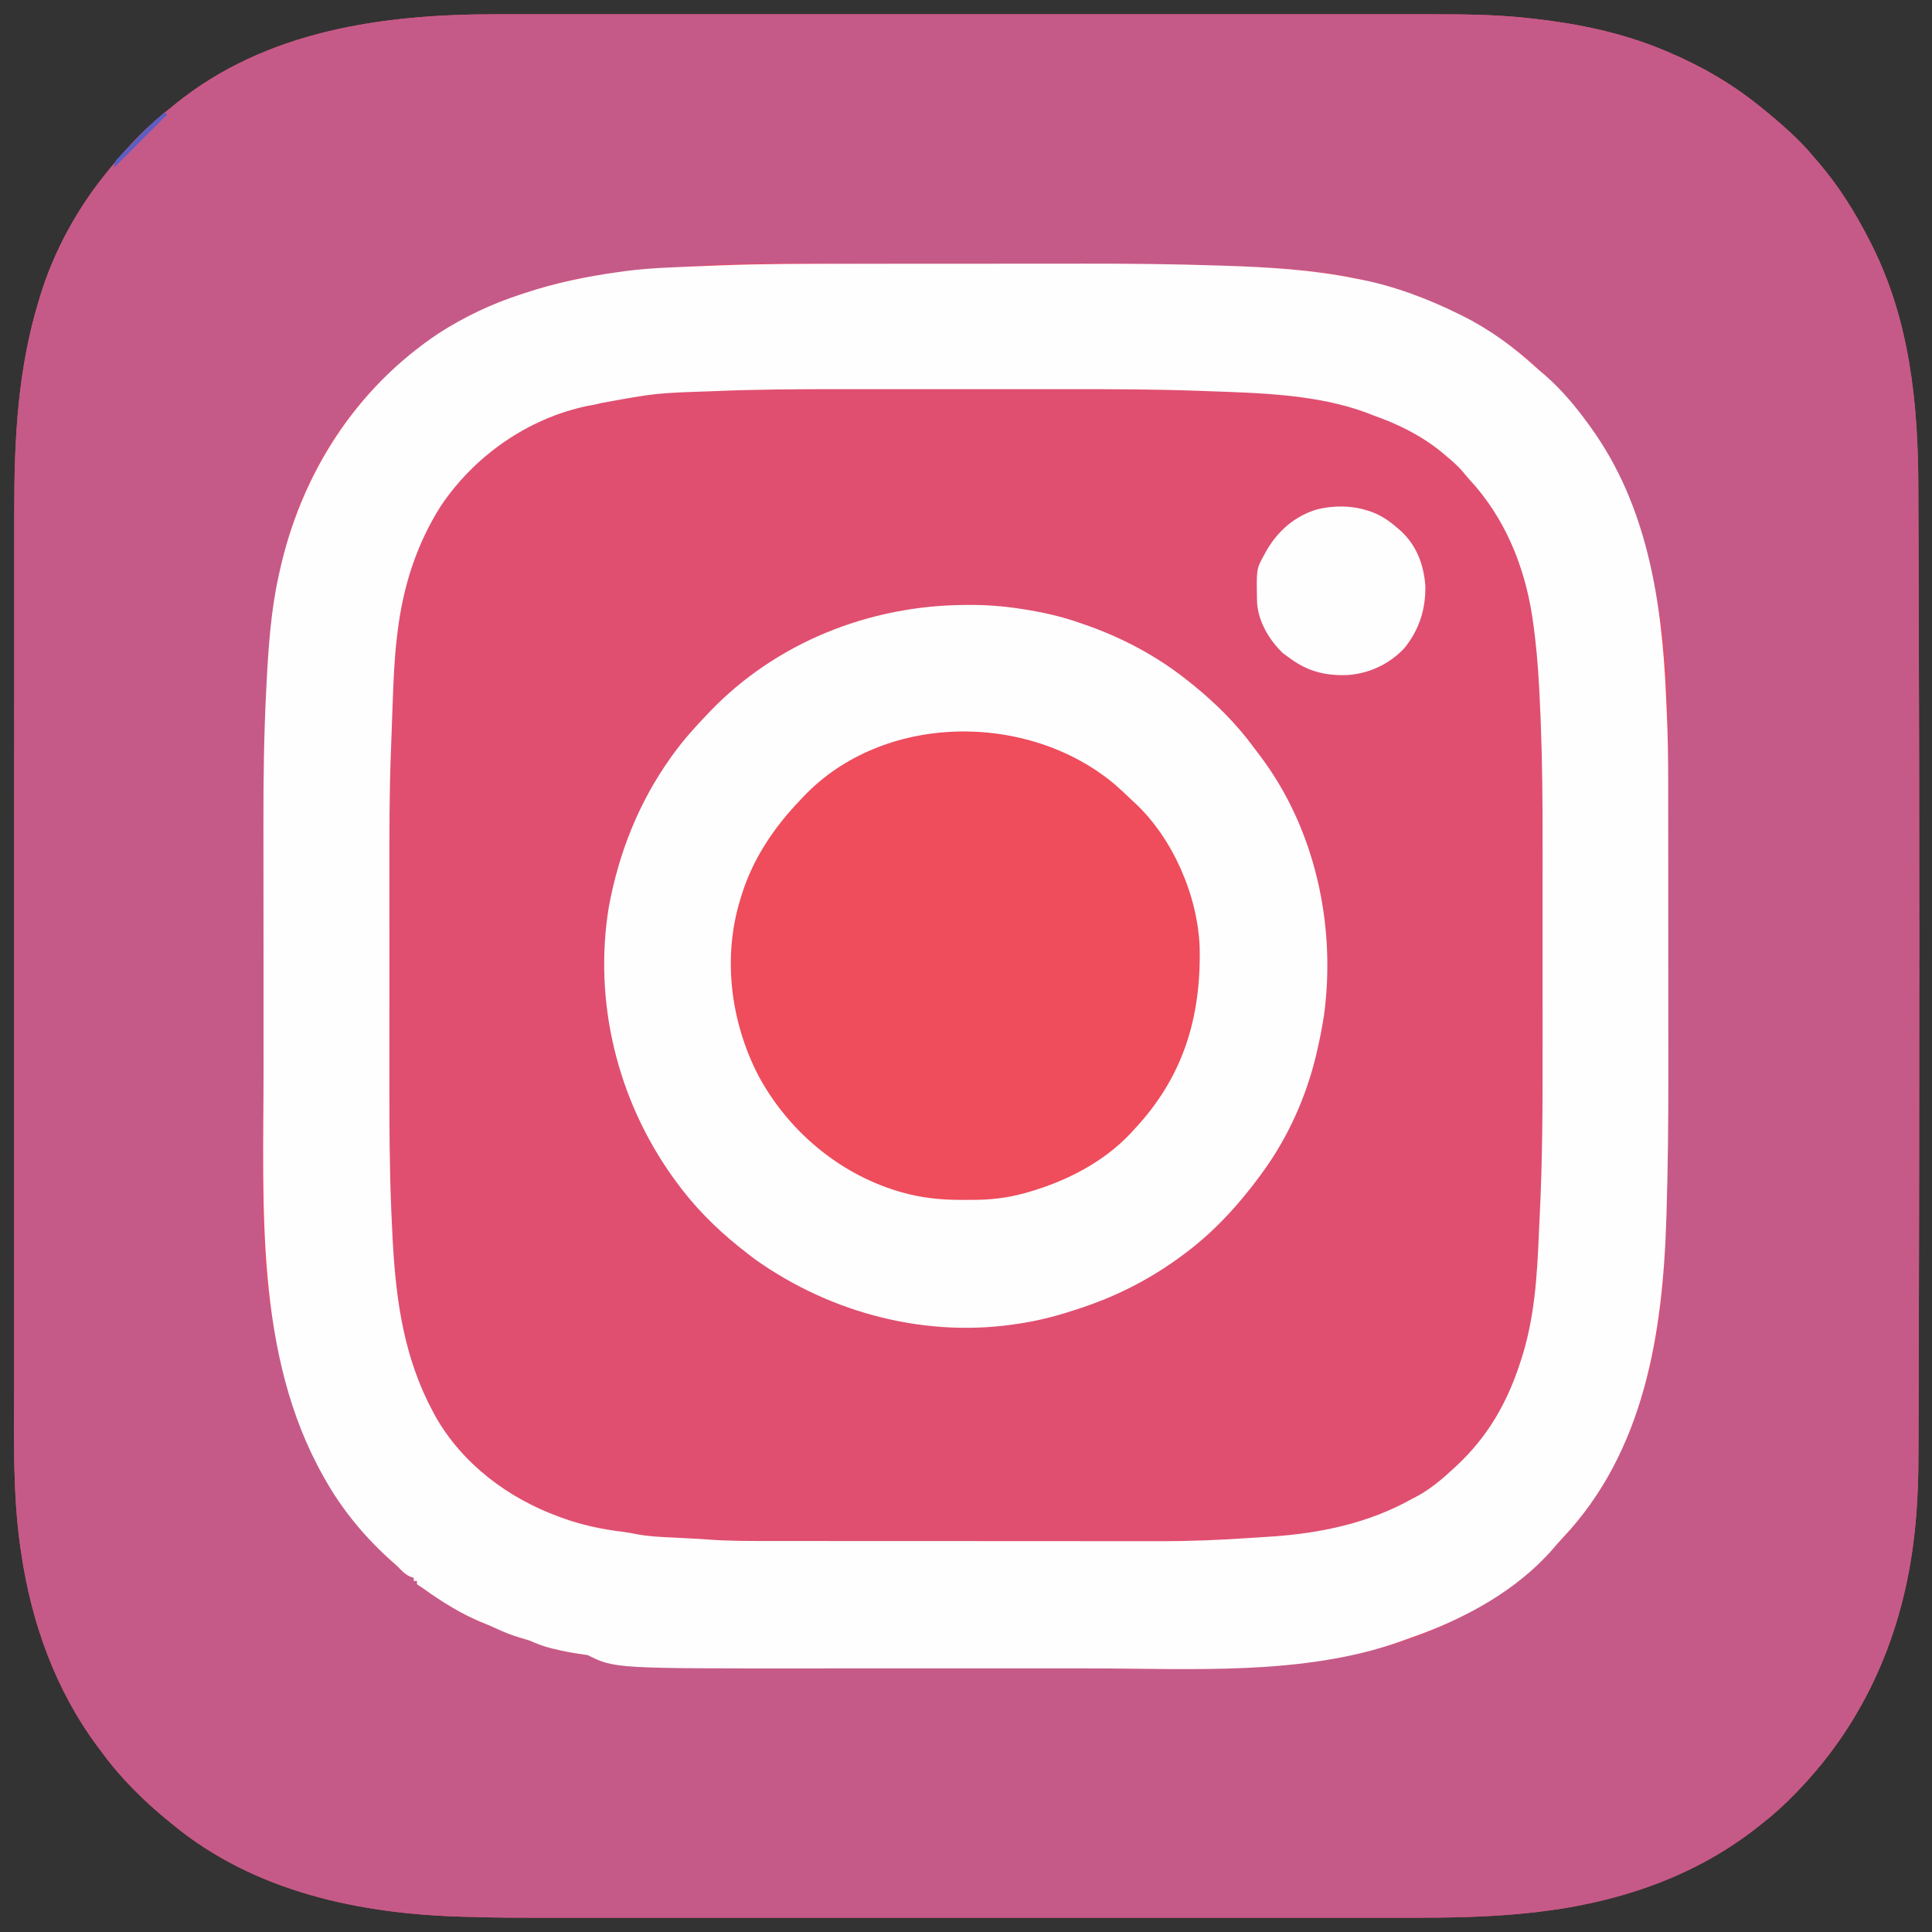 <?xml version="1.0" encoding="UTF-8"?>
<svg version="1.1" xmlns="http://www.w3.org/2000/svg" width="1200" height="1200">
<rect width="100%" height="100%" fill="#333333" stroke="none"/>
<path d="M0 0 C2.575 -0.001 5.151 -0.003 7.726 -0.005 C13.292 -0.008 18.857 -0.008 24.423 -0.006 C32.7 -0.002 40.977 -0.004 49.254 -0.007 C64.046 -0.012 78.837 -0.012 93.628 -0.009 C106.578 -0.006 119.527 -0.006 132.477 -0.007 C133.768 -0.007 133.768 -0.007 135.086 -0.007 C138.582 -0.007 142.078 -0.008 145.574 -0.008 C178.335 -0.011 211.097 -0.008 243.858 -0.003 C272.91 0.002 301.962 0.001 331.013 -0.003 C363.705 -0.009 396.397 -0.011 429.089 -0.008 C432.581 -0.007 436.073 -0.007 439.564 -0.007 C440.424 -0.007 441.284 -0.007 442.169 -0.007 C455.099 -0.005 468.029 -0.007 480.959 -0.009 C495.681 -0.012 510.403 -0.011 525.124 -0.006 C533.344 -0.003 541.563 -0.003 549.782 -0.007 C555.949 -0.009 562.117 -0.006 568.284 -0.002 C570.756 -0.001 573.229 -0.001 575.701 -0.004 C597.736 -0.024 619.947 -0.034 641.868 2.439 C643.064 2.571 644.261 2.702 645.493 2.837 C672.679 5.942 699.727 11.561 725.056 22.127 C725.909 22.481 726.763 22.835 727.642 23.2 C748.355 31.916 767.575 42.983 785.056 57.127 C785.621 57.583 786.185 58.039 786.767 58.508 C798.229 67.835 809.674 77.677 819.056 89.127 C820.152 90.392 820.152 90.392 821.271 91.682 C834.061 106.594 844.116 122.653 853.056 140.127 C853.475 140.945 853.894 141.762 854.326 142.605 C878.317 189.964 883.487 241.888 883.562 294.191 C883.572 298.808 883.598 303.424 883.622 308.041 C883.667 317.169 883.695 326.297 883.718 335.426 C883.737 343.005 883.762 350.584 883.791 358.163 C883.921 392.151 884 426.139 884.056 460.127 C884.059 462.082 884.059 462.082 884.062 464.076 C884.178 533.963 884.209 603.851 884.073 712.264 C884.06 721.385 884.048 730.506 884.037 739.627 C884.005 766.002 883.958 792.378 883.869 818.753 C883.861 820.964 883.854 823.175 883.846 825.387 C883.841 827.011 883.841 827.011 883.835 828.667 C883.811 836.126 883.796 843.585 883.785 851.044 C883.773 859.99 883.746 868.936 883.701 877.882 C883.68 882.36 883.663 886.837 883.664 891.314 C883.664 908.836 883.16 926.12 881.194 943.544 C881.111 944.277 881.028 945.009 880.943 945.764 C874.075 1005.28 850.779 1059.796 809.056 1103.127 C808.303 1103.913 808.303 1103.913 807.535 1104.714 C800.776 1111.734 793.77 1118.148 786.056 1124.127 C785.5 1124.57 784.944 1125.013 784.372 1125.469 C741.572 1159.541 689.537 1175.11 635.681 1179.877 C634.682 1179.966 634.682 1179.966 633.663 1180.057 C612.812 1181.866 591.945 1182.276 571.026 1182.254 C568.587 1182.255 566.147 1182.257 563.708 1182.259 C558.448 1182.262 553.188 1182.262 547.929 1182.26 C540.106 1182.256 532.283 1182.258 524.46 1182.261 C510.477 1182.266 496.493 1182.266 482.51 1182.263 C470.263 1182.26 458.017 1182.26 445.771 1182.261 C444.955 1182.261 444.14 1182.261 443.3 1182.261 C439.991 1182.261 436.681 1182.262 433.371 1182.262 C402.362 1182.265 371.353 1182.262 340.345 1182.257 C312.877 1182.252 285.409 1182.253 257.941 1182.257 C227.007 1182.263 196.072 1182.265 165.138 1182.262 C161.83 1182.261 158.523 1182.261 155.215 1182.261 C154.4 1182.261 153.586 1182.261 152.747 1182.261 C140.527 1182.259 128.306 1182.261 116.086 1182.263 C102.16 1182.266 88.234 1182.265 74.308 1182.26 C67.219 1182.257 60.13 1182.256 53.041 1182.26 C3.972 1182.282 3.972 1182.282 -18.043 1181.701 C-18.76 1181.683 -19.477 1181.665 -20.216 1181.646 C-84.568 1179.953 -150.241 1166.084 -200.944 1124.127 C-201.732 1123.489 -201.732 1123.489 -202.535 1122.839 C-218.335 1110.028 -232.979 1095.598 -244.944 1079.127 C-245.787 1078.001 -246.631 1076.876 -247.475 1075.752 C-273.611 1040.549 -288.428 998.914 -294.757 955.814 C-295.049 953.864 -295.049 953.864 -295.347 951.874 C-299.965 919.275 -299.233 886.265 -299.193 853.431 C-299.185 845.918 -299.188 838.405 -299.192 830.892 C-299.198 817.027 -299.195 803.162 -299.186 789.298 C-299.177 775.574 -299.173 761.851 -299.173 748.128 C-299.173 747.27 -299.173 746.412 -299.173 745.529 C-299.173 742.046 -299.173 738.564 -299.173 735.082 C-299.174 702.492 -299.164 669.902 -299.149 637.312 C-299.135 608.42 -299.129 579.528 -299.129 550.635 C-299.129 548.779 -299.129 546.923 -299.13 545.067 C-299.13 543.691 -299.13 543.691 -299.13 542.286 C-299.13 537.666 -299.13 533.046 -299.13 528.426 C-299.13 527.514 -299.13 526.602 -299.13 525.663 C-299.13 501.447 -299.126 477.23 -299.12 453.014 C-299.119 452.152 -299.119 451.289 -299.119 450.401 C-299.118 446.933 -299.117 443.466 -299.116 439.999 C-299.113 427.986 -299.111 415.973 -299.111 403.959 C-299.11 388.474 -299.106 372.988 -299.097 357.503 C-299.092 349.332 -299.089 341.162 -299.091 332.991 C-299.091 326.862 -299.087 320.733 -299.081 314.604 C-299.079 312.146 -299.079 309.688 -299.08 307.231 C-299.108 263.389 -296.811 220.29 -283.944 178.127 C-283.69 177.272 -283.435 176.417 -283.173 175.536 C-274.435 146.656 -259.223 119.243 -239.944 96.127 C-239.481 95.562 -239.017 94.997 -238.54 94.415 C-227.574 81.065 -215.619 68.721 -201.944 58.127 C-200.614 57.019 -200.614 57.019 -199.257 55.889 C-142.945 10.136 -70.172 -0.069 0 0 Z " fill="#E04F70" transform="translate(307.944,8.873)"/>
<path d="M0 0 C2.575 -0.001 5.151 -0.003 7.726 -0.005 C13.292 -0.008 18.857 -0.008 24.423 -0.006 C32.7 -0.002 40.977 -0.004 49.254 -0.007 C64.046 -0.012 78.837 -0.012 93.628 -0.009 C106.578 -0.006 119.527 -0.006 132.477 -0.007 C133.768 -0.007 133.768 -0.007 135.086 -0.007 C138.582 -0.007 142.078 -0.008 145.574 -0.008 C178.335 -0.011 211.097 -0.008 243.858 -0.003 C272.91 0.002 301.962 0.001 331.013 -0.003 C363.705 -0.009 396.397 -0.011 429.089 -0.008 C432.581 -0.007 436.073 -0.007 439.564 -0.007 C440.424 -0.007 441.284 -0.007 442.169 -0.007 C455.099 -0.005 468.029 -0.007 480.959 -0.009 C495.681 -0.012 510.403 -0.011 525.124 -0.006 C533.344 -0.003 541.563 -0.003 549.782 -0.007 C555.949 -0.009 562.117 -0.006 568.284 -0.002 C570.756 -0.001 573.229 -0.001 575.701 -0.004 C597.736 -0.024 619.947 -0.034 641.868 2.439 C643.064 2.571 644.261 2.702 645.493 2.837 C672.679 5.942 699.727 11.561 725.056 22.127 C725.909 22.481 726.763 22.835 727.642 23.2 C748.355 31.916 767.575 42.983 785.056 57.127 C785.621 57.583 786.185 58.039 786.767 58.508 C798.229 67.835 809.674 77.677 819.056 89.127 C820.152 90.392 820.152 90.392 821.271 91.682 C834.061 106.594 844.116 122.653 853.056 140.127 C853.475 140.945 853.894 141.762 854.326 142.605 C878.317 189.964 883.487 241.888 883.562 294.191 C883.572 298.808 883.598 303.424 883.622 308.041 C883.667 317.169 883.695 326.297 883.718 335.426 C883.737 343.005 883.762 350.584 883.791 358.163 C883.921 392.151 884 426.139 884.056 460.127 C884.059 462.082 884.059 462.082 884.062 464.076 C884.178 533.963 884.209 603.851 884.073 712.264 C884.06 721.385 884.048 730.506 884.037 739.627 C884.005 766.002 883.958 792.378 883.869 818.753 C883.861 820.964 883.854 823.175 883.846 825.387 C883.841 827.011 883.841 827.011 883.835 828.667 C883.811 836.126 883.796 843.585 883.785 851.044 C883.773 859.99 883.746 868.936 883.701 877.882 C883.68 882.36 883.663 886.837 883.664 891.314 C883.664 908.836 883.16 926.12 881.194 943.544 C881.111 944.277 881.028 945.009 880.943 945.764 C874.075 1005.28 850.779 1059.796 809.056 1103.127 C808.303 1103.913 808.303 1103.913 807.535 1104.714 C800.776 1111.734 793.77 1118.148 786.056 1124.127 C785.5 1124.57 784.944 1125.013 784.372 1125.469 C741.572 1159.541 689.537 1175.11 635.681 1179.877 C634.682 1179.966 634.682 1179.966 633.663 1180.057 C612.812 1181.866 591.945 1182.276 571.026 1182.254 C568.587 1182.255 566.147 1182.257 563.708 1182.259 C558.448 1182.262 553.188 1182.262 547.929 1182.26 C540.106 1182.256 532.283 1182.258 524.46 1182.261 C510.477 1182.266 496.493 1182.266 482.51 1182.263 C470.263 1182.26 458.017 1182.26 445.771 1182.261 C444.955 1182.261 444.14 1182.261 443.3 1182.261 C439.991 1182.261 436.681 1182.262 433.371 1182.262 C402.362 1182.265 371.353 1182.262 340.345 1182.257 C312.877 1182.252 285.409 1182.253 257.941 1182.257 C227.007 1182.263 196.072 1182.265 165.138 1182.262 C161.83 1182.261 158.523 1182.261 155.215 1182.261 C154.4 1182.261 153.586 1182.261 152.747 1182.261 C140.527 1182.259 128.306 1182.261 116.086 1182.263 C102.16 1182.266 88.234 1182.265 74.308 1182.26 C67.219 1182.257 60.13 1182.256 53.041 1182.26 C3.972 1182.282 3.972 1182.282 -18.043 1181.701 C-18.76 1181.683 -19.477 1181.665 -20.216 1181.646 C-84.568 1179.953 -150.241 1166.084 -200.944 1124.127 C-201.732 1123.489 -201.732 1123.489 -202.535 1122.839 C-218.335 1110.028 -232.979 1095.598 -244.944 1079.127 C-245.787 1078.001 -246.631 1076.876 -247.475 1075.752 C-273.611 1040.549 -288.428 998.914 -294.757 955.814 C-295.049 953.864 -295.049 953.864 -295.347 951.874 C-299.965 919.275 -299.233 886.265 -299.193 853.431 C-299.185 845.918 -299.188 838.405 -299.192 830.892 C-299.198 817.027 -299.195 803.162 -299.186 789.298 C-299.177 775.574 -299.173 761.851 -299.173 748.128 C-299.173 747.27 -299.173 746.412 -299.173 745.529 C-299.173 742.046 -299.173 738.564 -299.173 735.082 C-299.174 702.492 -299.164 669.902 -299.149 637.312 C-299.135 608.42 -299.129 579.528 -299.129 550.635 C-299.129 548.779 -299.129 546.923 -299.13 545.067 C-299.13 543.691 -299.13 543.691 -299.13 542.286 C-299.13 537.666 -299.13 533.046 -299.13 528.426 C-299.13 527.514 -299.13 526.602 -299.13 525.663 C-299.13 501.447 -299.126 477.23 -299.12 453.014 C-299.119 452.152 -299.119 451.289 -299.119 450.401 C-299.118 446.933 -299.117 443.466 -299.116 439.999 C-299.113 427.986 -299.111 415.973 -299.111 403.959 C-299.11 388.474 -299.106 372.988 -299.097 357.503 C-299.092 349.332 -299.089 341.162 -299.091 332.991 C-299.091 326.862 -299.087 320.733 -299.081 314.604 C-299.079 312.146 -299.079 309.688 -299.08 307.231 C-299.108 263.389 -296.811 220.29 -283.944 178.127 C-283.69 177.272 -283.435 176.417 -283.173 175.536 C-274.435 146.656 -259.223 119.243 -239.944 96.127 C-239.481 95.562 -239.017 94.997 -238.54 94.415 C-227.574 81.065 -215.619 68.721 -201.944 58.127 C-200.614 57.019 -200.614 57.019 -199.257 55.889 C-142.945 10.136 -70.172 -0.069 0 0 Z M77.868 159.939 C76.621 160.118 75.373 160.297 74.088 160.481 C70.409 161.018 66.732 161.57 63.056 162.127 C62.053 162.275 61.05 162.423 60.017 162.576 C44.542 164.906 29.88 169.16 15.056 174.127 C13.731 174.566 13.731 174.566 12.379 175.014 C-15.287 184.294 -40.26 199.28 -61.694 219.064 C-63.672 220.878 -65.696 222.597 -67.757 224.314 C-78.077 233.342 -86.952 244.026 -94.944 255.127 C-95.532 255.931 -95.532 255.931 -96.133 256.751 C-113.98 281.347 -126.116 310.596 -132.944 340.127 C-133.259 341.481 -133.259 341.481 -133.579 342.863 C-136.237 354.586 -138.245 366.308 -139.488 378.264 C-139.615 379.473 -139.742 380.682 -139.873 381.927 C-141.161 394.621 -141.972 407.325 -142.609 420.066 C-142.703 421.909 -142.703 421.909 -142.8 423.788 C-144.211 451.87 -144.372 479.925 -144.314 508.036 C-144.302 514.325 -144.306 520.615 -144.308 526.904 C-144.311 539.372 -144.3 551.841 -144.28 564.31 C-144.261 576.231 -144.254 588.153 -144.26 600.074 C-144.266 613.262 -144.265 626.449 -144.254 639.636 C-144.253 641.059 -144.252 642.483 -144.251 643.906 C-144.25 644.605 -144.249 645.304 -144.249 646.024 C-144.245 650.8 -144.245 655.576 -144.247 660.352 C-147.475 812.08 -147.475 812.08 -81.034 943.854 C-79.085 945.973 -77.197 948.132 -75.319 950.314 C-70.575 955.75 -65.626 960.673 -59.944 965.127 C-59.284 965.828 -58.624 966.529 -57.944 967.252 C-55.734 969.324 -53.797 970.176 -50.944 971.127 C-50.944 971.787 -50.944 972.447 -50.944 973.127 C-50.284 973.127 -49.624 973.127 -48.944 973.127 C-48.944 973.787 -48.944 974.447 -48.944 975.127 C-46.647 976.914 -44.353 978.565 -41.944 980.189 C-40.87 980.921 -40.87 980.921 -39.774 981.666 C-28.51 989.22 -16.212 996.797 -3.319 1001.189 C-0.442 1002.172 2.193 1003.198 4.9 1004.592 C8.504 1006.345 12.097 1007.493 15.931 1008.627 C24.402 1011.19 24.402 1011.19 28.056 1012.689 C37.245 1016.271 47.267 1018.283 57.056 1019.127 C57.716 1019.457 58.376 1019.787 59.056 1020.127 C78.747 1023.702 98.771 1025.064 118.73 1026.014 C120.295 1026.09 121.859 1026.169 123.424 1026.25 C139.614 1027.092 155.766 1027.276 171.976 1027.272 C174.699 1027.275 177.423 1027.279 180.146 1027.282 C186.724 1027.291 193.301 1027.293 199.879 1027.294 C205.249 1027.295 210.619 1027.297 215.989 1027.3 C231.326 1027.309 246.662 1027.313 261.999 1027.312 C263.233 1027.312 263.233 1027.312 264.492 1027.312 C265.728 1027.312 265.728 1027.312 266.988 1027.312 C280.269 1027.312 293.55 1027.321 306.83 1027.335 C320.577 1027.35 334.323 1027.357 348.07 1027.356 C355.743 1027.356 363.415 1027.358 371.088 1027.369 C452.999 1028.272 452.999 1028.272 534.056 1018.127 C535.441 1017.863 536.827 1017.598 538.212 1017.334 C579.027 1009.063 617.58 989.292 648.056 961.127 C648.985 960.301 649.915 959.474 650.872 958.623 C656.355 953.737 661.377 948.78 666.056 943.127 C666.825 942.234 667.595 941.34 668.388 940.42 C695.091 909.123 710.756 871.177 719.056 831.127 C719.235 830.306 719.413 829.485 719.597 828.64 C725.48 801.378 726.269 773.505 727.125 745.729 C727.147 745.038 727.168 744.348 727.191 743.636 C728.126 713.719 728.354 683.817 728.325 653.886 C728.321 649.781 728.322 645.675 728.324 641.57 C728.324 640.873 728.324 640.177 728.324 639.459 C728.325 638.041 728.326 636.623 728.326 635.205 C728.332 622.145 728.326 609.084 728.315 596.024 C728.306 584.954 728.307 573.884 728.317 562.814 C728.327 549.751 728.332 536.688 728.325 523.626 C728.325 522.22 728.324 520.815 728.324 519.409 C728.323 518.719 728.323 518.028 728.323 517.317 C728.321 512.58 728.324 507.843 728.328 503.106 C729.442 360.451 729.442 360.451 664.259 237.518 C662.789 235.923 661.341 234.308 659.915 232.674 C633.207 202.122 597.969 183.918 560.056 171.127 C558.94 170.741 558.94 170.741 557.802 170.346 C523.061 158.42 485.341 157.257 449.013 156.065 C448.355 156.044 447.697 156.022 447.019 155.999 C418.59 155.062 390.179 154.828 361.735 154.858 C355.812 154.863 349.889 154.859 343.966 154.856 C331.525 154.851 319.083 154.857 306.642 154.868 C296.132 154.877 285.623 154.875 275.113 154.866 C262.691 154.855 250.269 154.851 237.846 154.857 C231.35 154.861 224.854 154.861 218.358 154.854 C147.922 154.048 147.922 154.048 77.868 159.939 Z " fill="#C55A88" transform="translate(307.944,8.873)"/>
<path d="M0 0 C3.96 -0.001 7.921 -0.003 11.881 -0.005 C25.101 -0.014 38.321 -0.019 51.54 -0.018 C52.247 -0.018 52.953 -0.018 53.68 -0.018 C54.387 -0.018 55.094 -0.018 55.823 -0.018 C67.199 -0.018 78.576 -0.027 89.952 -0.041 C101.791 -0.056 113.629 -0.062 125.467 -0.062 C132.05 -0.061 138.632 -0.064 145.215 -0.075 C173.349 -0.118 201.446 0.169 229.564 1.096 C230.842 1.137 232.119 1.179 233.436 1.222 C260.746 2.129 287.756 3.663 314.584 9.167 C315.291 9.302 315.998 9.436 316.726 9.575 C337.943 13.623 359.252 21.63 378.584 31.167 C379.23 31.484 379.875 31.8 380.54 32.126 C397.422 40.51 412.335 51.325 426.229 64.034 C428.248 65.862 430.307 67.611 432.397 69.355 C442.714 78.38 451.603 89.062 459.584 100.167 C459.982 100.714 460.379 101.26 460.789 101.823 C495.753 150.35 504.837 209.601 507.351 267.859 C507.505 271.4 507.669 274.94 507.84 278.48 C508.53 293.21 508.733 307.906 508.73 322.652 C508.733 325.103 508.736 327.554 508.74 330.006 C508.748 335.92 508.751 341.833 508.751 347.747 C508.752 352.587 508.754 357.427 508.757 362.267 C508.766 376.134 508.771 390 508.77 403.867 C508.77 404.982 508.77 404.982 508.77 406.119 C508.77 407.235 508.77 407.235 508.77 408.374 C508.769 420.322 508.779 432.269 508.793 444.216 C508.807 456.625 508.814 469.034 508.813 481.442 C508.813 488.351 508.816 495.26 508.826 502.168 C508.87 531.745 508.582 561.282 507.652 590.843 C507.631 591.521 507.61 592.198 507.588 592.897 C505.362 664.398 494.058 737.552 443.038 791.562 C440.954 793.775 438.977 796.03 437.022 798.355 C414.186 824.522 381.464 842.039 349.179 853.262 C346.959 854.037 344.753 854.837 342.549 855.656 C282.631 877.088 212.583 872.494 150.014 872.438 C144.704 872.433 139.395 872.433 134.085 872.435 C133.316 872.435 132.546 872.436 131.754 872.436 C130.189 872.436 128.624 872.437 127.059 872.438 C112.549 872.443 98.04 872.437 83.53 872.426 C71.197 872.417 58.863 872.419 46.529 872.428 C32.047 872.439 17.565 872.443 3.083 872.437 C1.527 872.436 -0.029 872.436 -1.585 872.435 C-2.732 872.434 -2.732 872.434 -3.903 872.434 C-9.182 872.432 -14.461 872.435 -19.741 872.44 C-145.665 872.543 -145.665 872.543 -162.416 864.167 C-164.286 863.869 -166.163 863.604 -168.041 863.355 C-173.369 862.561 -178.566 861.52 -183.791 860.23 C-184.77 859.993 -184.77 859.993 -185.77 859.752 C-190.203 858.627 -194.231 856.992 -198.416 855.167 C-200.49 854.512 -202.573 853.886 -204.666 853.292 C-209.905 851.718 -214.751 849.79 -219.685 847.441 C-222.477 846.138 -225.303 844.994 -228.166 843.855 C-241.074 838.482 -252.5 831.382 -263.844 823.277 C-265.35 822.214 -266.882 821.19 -268.416 820.167 C-268.416 819.507 -268.416 818.847 -268.416 818.167 C-269.076 818.167 -269.736 818.167 -270.416 818.167 C-270.416 817.507 -270.416 816.847 -270.416 816.167 C-271.137 815.94 -271.859 815.714 -272.603 815.48 C-275.991 813.899 -277.802 811.838 -280.416 809.167 C-282.264 807.494 -284.118 805.827 -285.978 804.167 C-301.547 789.996 -315.075 773.533 -325.416 755.167 C-325.989 754.16 -325.989 754.16 -326.574 753.132 C-369.211 677.588 -363.75 585.19 -363.717 501.392 C-363.716 497.244 -363.719 493.095 -363.722 488.946 C-363.723 488.243 -363.723 487.541 -363.724 486.817 C-363.725 485.386 -363.726 483.956 -363.728 482.526 C-363.738 469.312 -363.736 456.098 -363.73 442.884 C-363.725 430.964 -363.736 419.044 -363.755 407.123 C-363.775 394.68 -363.783 382.236 -363.779 369.793 C-363.777 362.888 -363.78 355.983 -363.794 349.079 C-363.847 321.051 -363.515 293.102 -362.08 265.106 C-362.022 263.94 -361.964 262.775 -361.904 261.573 C-360.738 238.844 -359.235 215.867 -354.291 193.605 C-354.144 192.931 -353.998 192.257 -353.847 191.563 C-340.6 130.926 -306.775 77.659 -254.787 43.085 C-239.049 33.002 -222.175 24.934 -204.416 19.167 C-203.625 18.904 -202.834 18.64 -202.019 18.368 C-182.715 11.943 -163.556 7.943 -143.416 5.167 C-142.209 4.994 -141.002 4.821 -139.759 4.643 C-129.736 3.282 -119.753 2.64 -109.65 2.217 C-107.039 2.107 -104.43 1.989 -101.82 1.868 C-97.133 1.657 -92.444 1.473 -87.756 1.295 C-85.583 1.212 -83.411 1.127 -81.238 1.039 C-54.165 -0.034 -27.091 0.003 0 0 Z M-82.606 79.063 C-83.563 79.102 -84.521 79.141 -85.508 79.181 C-120.08 80.328 -120.08 80.328 -153.97 86.5 C-156.904 87.301 -159.859 87.826 -162.853 88.355 C-199.798 96.193 -232.671 119.316 -253.619 150.441 C-268.709 174.228 -276.998 200.319 -280.416 228.167 C-280.577 229.473 -280.738 230.778 -280.904 232.124 C-282.455 245.344 -283.016 258.558 -283.478 271.855 C-283.556 273.954 -283.635 276.054 -283.714 278.154 C-283.873 282.405 -284.023 286.656 -284.165 290.908 C-284.321 295.504 -284.491 300.1 -284.675 304.696 C-285.6 329.058 -285.563 353.416 -285.55 377.792 C-285.547 383.912 -285.55 390.032 -285.551 396.152 C-285.553 406.42 -285.551 416.687 -285.546 426.954 C-285.541 438.733 -285.542 450.512 -285.548 462.29 C-285.552 472.502 -285.553 482.714 -285.55 492.925 C-285.549 498.981 -285.549 505.037 -285.552 511.093 C-285.564 536.47 -285.481 561.809 -284.416 587.167 C-284.376 588.142 -284.336 589.117 -284.295 590.122 C-284.077 595.41 -283.832 600.695 -283.541 605.98 C-283.499 606.741 -283.457 607.503 -283.413 608.288 C-281.334 645.215 -276.158 680.286 -258.416 713.167 C-257.936 714.066 -257.457 714.964 -256.962 715.89 C-240.249 745.427 -211.854 766.636 -180.416 778.167 C-179.763 778.408 -179.111 778.649 -178.439 778.897 C-165.973 783.434 -153.438 786.075 -140.279 787.64 C-137.311 788.045 -134.462 788.563 -131.533 789.159 C-123.828 790.587 -116.038 790.846 -108.228 791.23 C-105.97 791.347 -103.712 791.467 -101.454 791.587 C-98.637 791.734 -95.82 791.874 -93.003 792.015 C-91.146 792.124 -89.29 792.258 -87.436 792.407 C-74.362 793.392 -61.291 793.317 -48.187 793.313 C-44.657 793.312 -41.128 793.318 -37.599 793.323 C-30.701 793.331 -23.803 793.334 -16.905 793.334 C-11.284 793.335 -5.662 793.337 -0.041 793.34 C15.967 793.349 31.974 793.353 47.982 793.353 C49.272 793.353 49.272 793.353 50.589 793.353 C51.451 793.353 52.312 793.352 53.2 793.352 C67.118 793.352 81.037 793.362 94.955 793.376 C109.315 793.39 123.675 793.397 138.035 793.396 C146.069 793.396 154.103 793.398 162.137 793.409 C168.986 793.419 175.836 793.42 182.685 793.414 C186.163 793.411 189.64 793.41 193.118 793.419 C211.801 793.458 230.323 792.702 248.953 791.416 C253.467 791.107 257.982 790.825 262.498 790.546 C292.881 788.493 322.844 782.172 349.584 767.167 C350.62 766.628 351.655 766.09 352.721 765.534 C361.331 760.875 368.438 754.783 375.584 748.167 C376.181 747.616 376.777 747.065 377.392 746.497 C396.488 728.635 408.485 707.921 416.584 683.167 C416.989 681.946 416.989 681.946 417.401 680.7 C425.709 655.119 427.324 629.054 428.41 602.383 C428.549 598.954 428.711 595.528 428.889 592.101 C430.681 557.042 430.74 521.91 430.719 486.816 C430.716 481.037 430.719 475.258 430.72 469.479 C430.722 459.798 430.72 450.117 430.715 440.436 C430.709 429.346 430.711 418.257 430.717 407.168 C430.721 397.522 430.722 387.877 430.719 378.231 C430.718 372.524 430.717 366.817 430.721 361.11 C430.734 335.777 430.561 310.484 429.584 285.167 C429.545 284.136 429.505 283.104 429.464 282.042 C429.249 276.581 429.002 271.124 428.709 265.667 C428.647 264.498 428.647 264.498 428.584 263.305 C427.82 249.187 426.668 235.159 424.584 221.167 C424.459 220.312 424.333 219.456 424.204 218.575 C419.387 187.41 407.094 157.625 385.608 134.378 C383.999 132.621 382.495 130.849 381.022 128.98 C377.833 125.3 374.337 122.259 370.584 119.167 C369.681 118.403 368.777 117.638 367.846 116.851 C355.247 106.621 340.859 99.514 325.584 94.167 C324.384 93.692 323.184 93.216 321.948 92.726 C290.39 80.882 254.415 80.273 221.144 79.059 C220.023 79.017 218.902 78.975 217.747 78.932 C191.336 77.964 164.936 77.871 138.511 77.899 C134.551 77.902 130.591 77.901 126.632 77.9 C125.627 77.899 125.627 77.899 124.601 77.899 C123.238 77.898 121.874 77.897 120.51 77.897 C107.911 77.891 95.311 77.897 82.711 77.908 C72.033 77.917 61.356 77.916 50.678 77.907 C38.097 77.896 25.516 77.892 12.934 77.898 C11.579 77.898 10.224 77.899 8.868 77.9 C8.202 77.9 7.536 77.9 6.85 77.901 C2.285 77.902 -2.281 77.899 -6.847 77.895 C-32.117 77.872 -57.354 78.012 -82.606 79.063 Z " fill="#FEFEFE" transform="translate(527.416,163.833)"/>
<path d="M0 0 C0.739 -0.005 1.477 -0.011 2.238 -0.016 C12.775 -0.074 22.957 0.68 33.375 2.25 C34.384 2.401 35.393 2.553 36.432 2.708 C48.43 4.607 59.924 7.204 71.375 11.25 C72 11.464 72.624 11.677 73.268 11.897 C96.752 19.945 119.011 31.679 138.375 47.25 C139.854 48.424 139.854 48.424 141.363 49.621 C155.413 61.001 168.504 73.977 179.165 88.6 C180.366 90.237 181.599 91.846 182.84 93.453 C217.231 138.79 230.317 198.98 222.739 254.82 C221.608 262.37 220.112 269.818 218.375 277.25 C218.207 277.982 218.038 278.714 217.865 279.469 C211.856 304.91 200.683 330.036 185.375 351.25 C184.679 352.219 183.983 353.189 183.266 354.188 C169.378 373.098 153.429 390.457 134.375 404.25 C133.332 405.014 132.289 405.779 131.215 406.566 C112.815 419.677 93.459 429.425 72.062 436.562 C71.425 436.776 70.787 436.989 70.13 437.208 C59.013 440.899 47.886 444.022 36.312 445.875 C35.6 445.996 34.888 446.117 34.154 446.242 C-23.292 455.671 -82.802 440.254 -130.012 406.879 C-132.939 404.732 -135.793 402.521 -138.625 400.25 C-139.621 399.457 -140.618 398.664 -141.645 397.848 C-155.902 386.27 -168.853 373.131 -179.625 358.25 C-180.772 356.686 -180.772 356.686 -181.941 355.09 C-216.224 306.975 -231.054 246.4 -221.528 187.904 C-215.422 154.165 -202.698 122.14 -182.625 94.25 C-182.223 93.691 -181.821 93.132 -181.407 92.557 C-175.093 83.877 -168.058 75.981 -160.625 68.25 C-160.105 67.703 -159.586 67.156 -159.05 66.593 C-117.715 23.234 -59.378 0.24 0 0 Z " fill="#FEFEFE" transform="translate(599.625,375.75)"/>
<path d="M0 0 C3.551 3.102 6.959 6.34 10.354 9.611 C11.059 10.253 11.764 10.895 12.491 11.556 C35.971 33.56 51.237 68.975 52.48 100.833 C53.44 144.913 42.162 181.965 11.354 214.611 C10.681 215.348 10.008 216.086 9.315 216.845 C-7.381 234.48 -30.199 246.155 -53.271 252.861 C-54.118 253.107 -54.964 253.354 -55.836 253.608 C-67.017 256.721 -77.803 257.943 -89.399 257.872 C-91.446 257.861 -93.492 257.872 -95.539 257.884 C-108.179 257.899 -120.586 256.656 -132.771 253.111 C-133.646 252.857 -134.522 252.602 -135.424 252.34 C-172.399 241.011 -203.409 214.49 -221.646 180.611 C-238.922 147.116 -244.012 106.926 -232.646 70.611 C-232.427 69.888 -232.207 69.165 -231.981 68.42 C-224.95 45.913 -211.873 26.444 -195.646 9.611 C-195.054 8.968 -194.463 8.324 -193.853 7.662 C-144.171 -44.965 -53.993 -45.568 0 0 Z " fill="#EF4C5C" transform="translate(692.646,487.389)"/>
<path d="M0 0 C0.81 0.257 1.619 0.513 2.453 0.777 C8.935 3.094 13.851 6.477 19 11 C19.926 11.785 19.926 11.785 20.871 12.586 C30.738 21.596 35.243 33.418 36.277 46.512 C36.683 61.264 32.445 74.39 23.062 85.836 C13.417 95.957 0.137 101.953 -13.803 102.343 C-27.608 102.51 -37.89 99.418 -49 91 C-50.031 90.257 -51.062 89.515 -52.125 88.75 C-60.794 80.458 -67.941 68.399 -68.238 56.184 C-68.621 36.42 -68.621 36.42 -64 28 C-63.518 27.111 -63.036 26.221 -62.539 25.305 C-55.308 12.714 -44.786 3.485 -30.715 -0.676 C-20.766 -3.054 -9.779 -3.123 0 0 Z " fill="#FEFEFE" transform="translate(849,317)"/>
<path d="M0 0 C0.66 0.33 1.32 0.66 2 1 C-8.89 11.89 -19.78 22.78 -31 34 C-31 30.398 -30.442 30.041 -28.035 27.523 C-27.404 26.857 -26.773 26.19 -26.123 25.503 C-25.443 24.801 -24.763 24.099 -24.062 23.375 C-23.376 22.656 -22.69 21.937 -21.982 21.196 C-19.997 19.122 -18.001 17.059 -16 15 C-15.091 14.062 -14.182 13.123 -13.246 12.156 C-9.015 7.859 -4.641 3.851 0 0 Z " fill="#5C5EC3" transform="translate(102,70)"/>
</svg>
